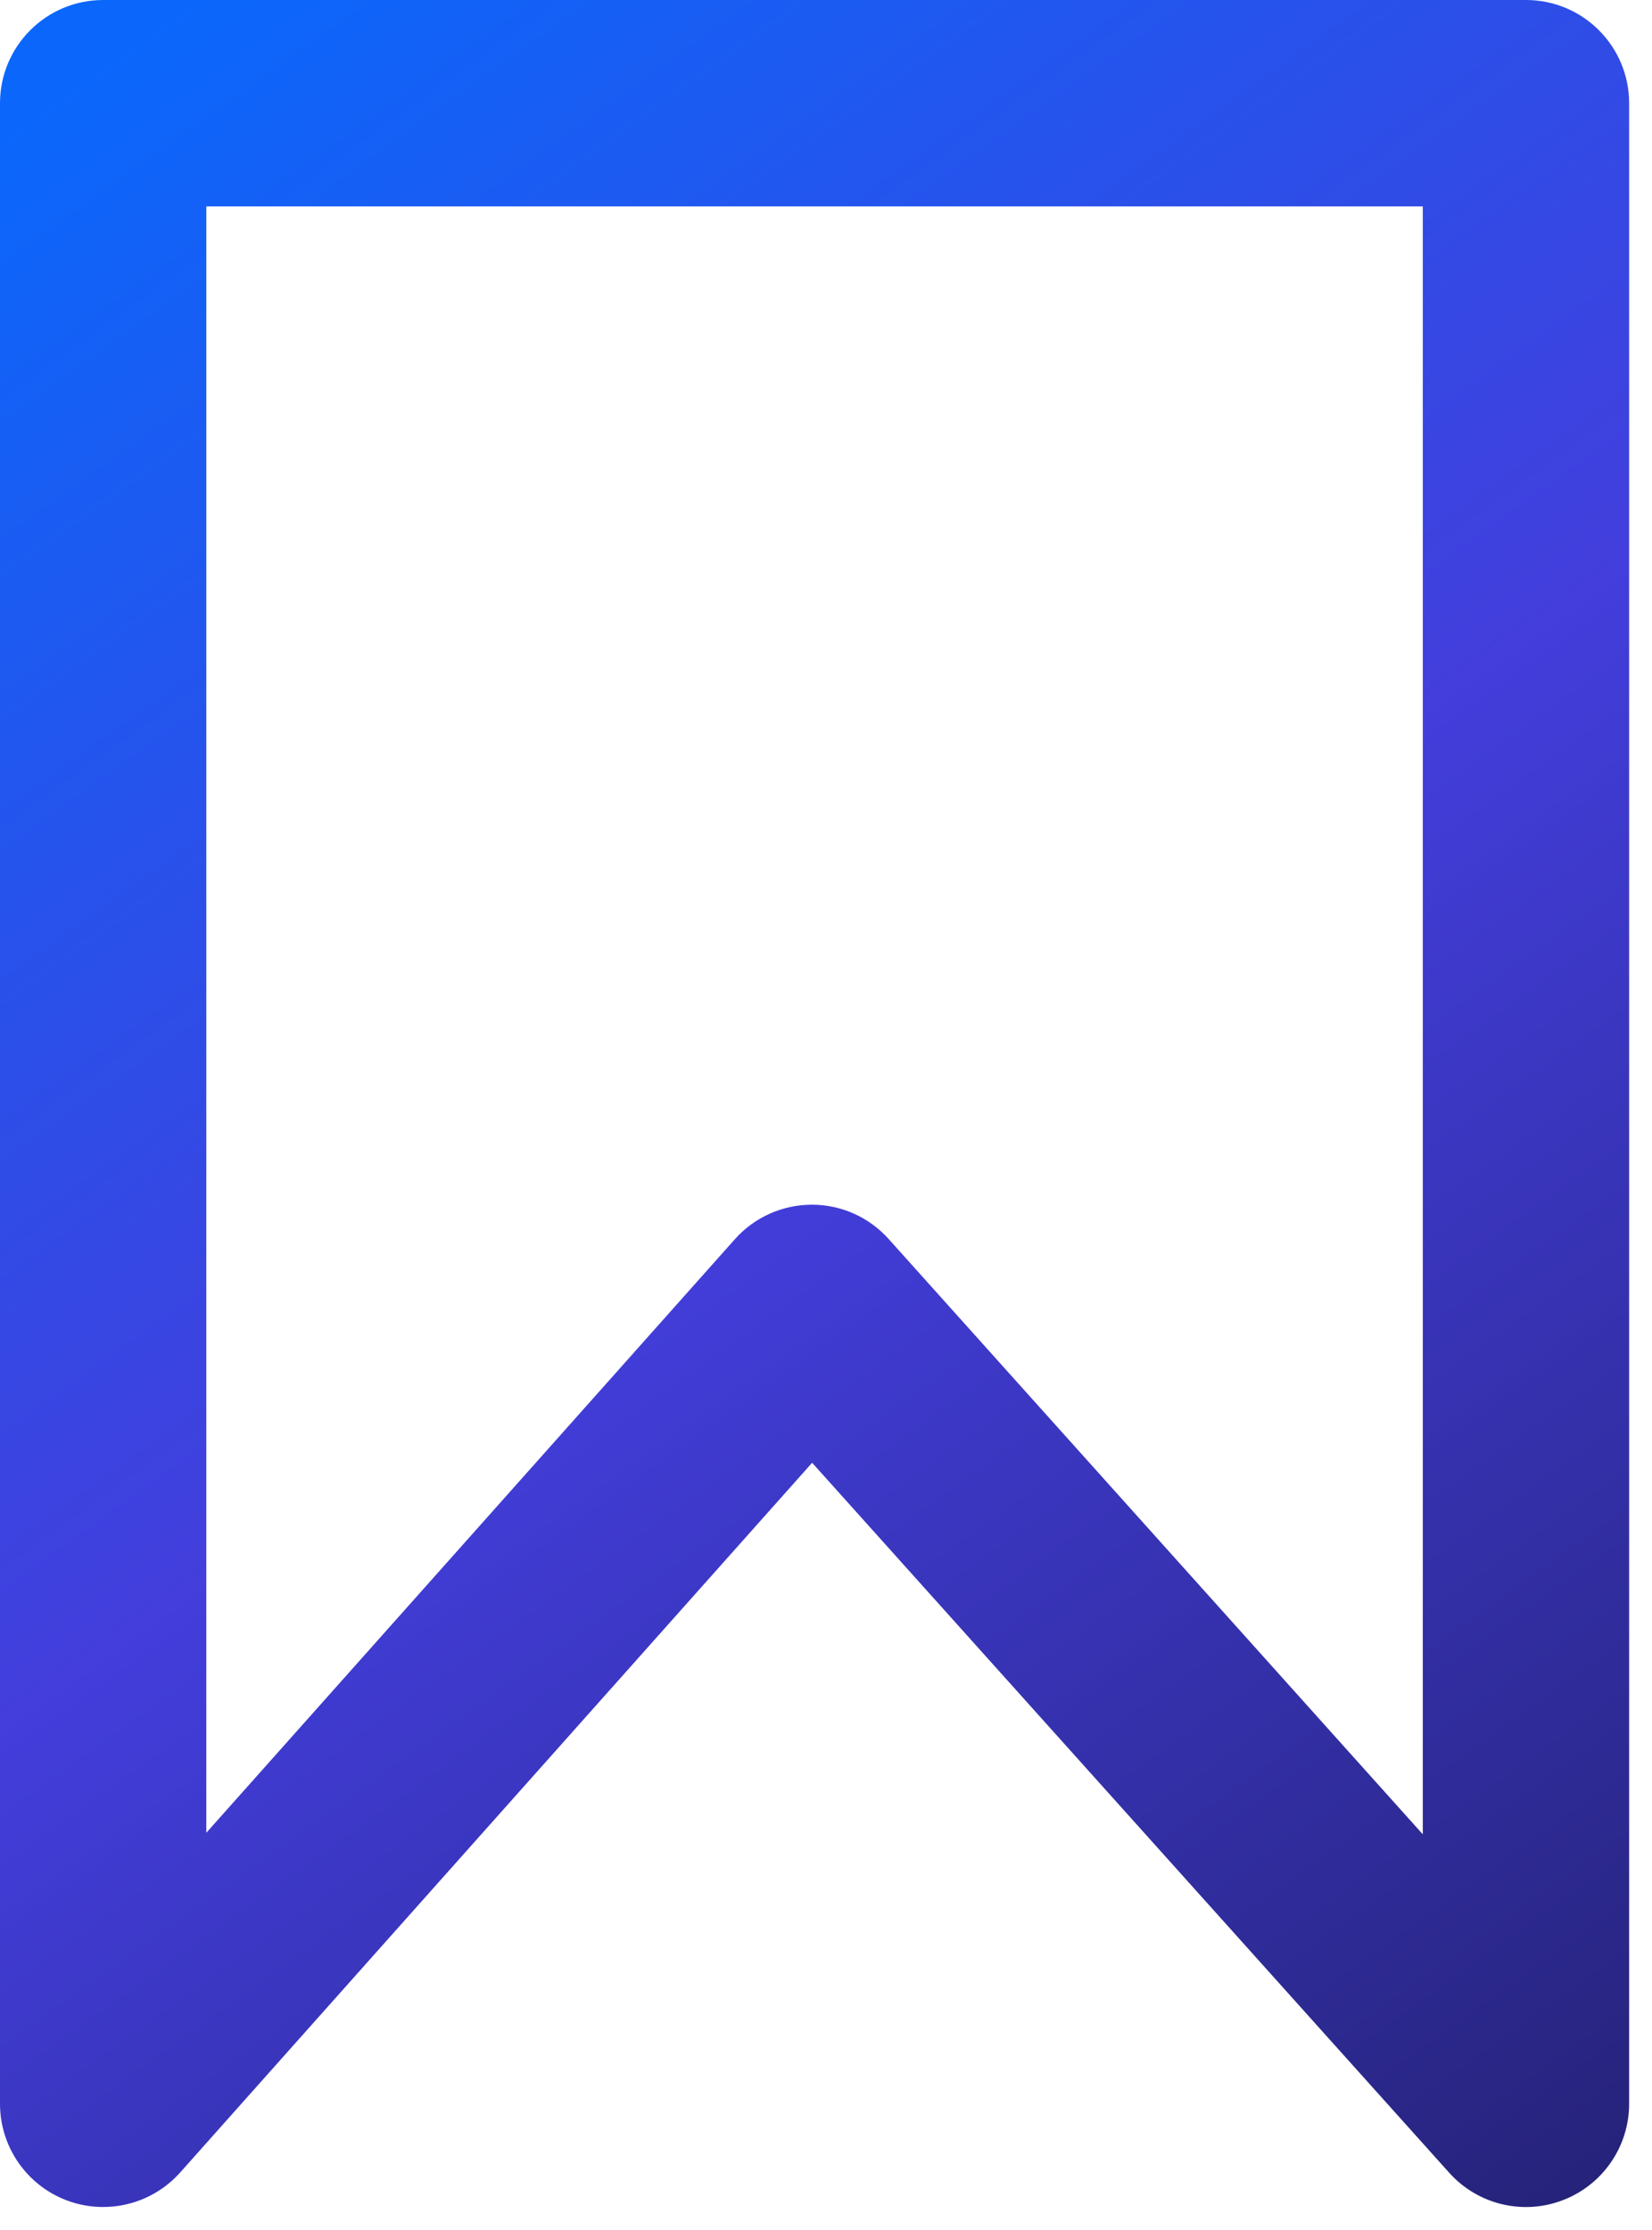 <svg width="63" height="85" viewBox="0 0 63 85" fill="none" xmlns="http://www.w3.org/2000/svg">
<path d="M3.933 84.123C3.464 84.123 2.99 84.04 2.534 83.866C1.009 83.285 0 81.822 0 80.189V3.934C0 1.762 1.762 0 3.934 0H58.193C60.366 0 62.128 1.762 62.128 3.934V80.189C62.128 81.819 61.123 83.28 59.6 83.863C58.077 84.448 56.354 84.03 55.266 82.817L30.971 55.755L6.872 82.806C6.111 83.661 5.034 84.123 3.933 84.123ZM30.96 45.918C32.077 45.918 33.141 46.393 33.887 47.224L54.259 69.918V7.868H7.868V69.859L28.023 47.236C28.767 46.4 29.833 45.921 30.952 45.919C30.955 45.918 30.957 45.918 30.96 45.918Z" fill="url(#paint0_linear_17_22)"/>
<defs>
<linearGradient id="paint0_linear_17_22" x1="2" y1="3.5" x2="59.5" y2="84" gradientUnits="userSpaceOnUse">
<stop stop-color="#0B67FB"/>
<stop offset="0.501" stop-color="#433EDC"/>
<stop offset="1" stop-color="#26237B"/>
</linearGradient>
</defs>
</svg>
